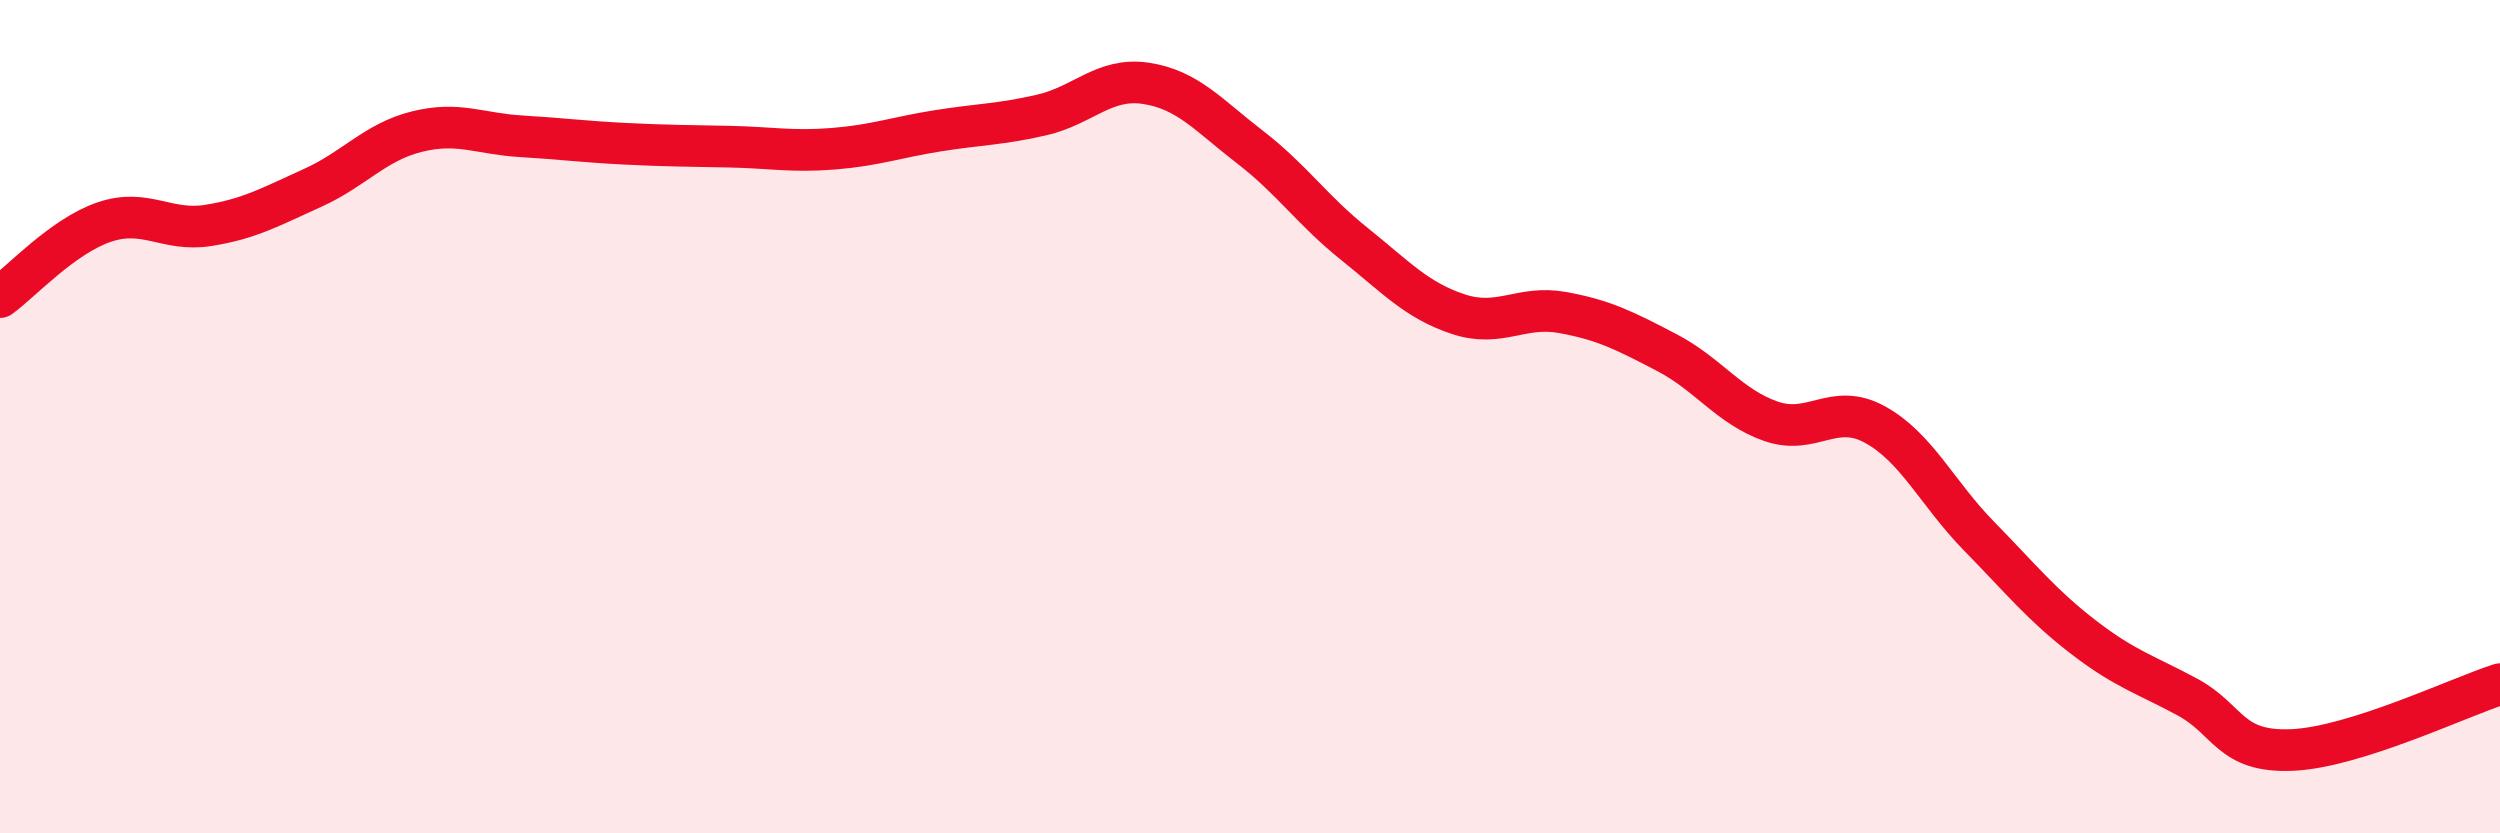 
    <svg width="60" height="20" viewBox="0 0 60 20" xmlns="http://www.w3.org/2000/svg">
      <path
        d="M 0,7.13 C 0.5,6.77 1.5,5.67 2.5,5.33 C 3.5,4.99 4,5.57 5,5.41 C 6,5.25 6.5,4.96 7.5,4.51 C 8.5,4.06 9,3.41 10,3.16 C 11,2.91 11.5,3.21 12.5,3.27 C 13.5,3.33 14,3.4 15,3.45 C 16,3.5 16.5,3.5 17.5,3.52 C 18.5,3.54 19,3.65 20,3.57 C 21,3.49 21.5,3.3 22.5,3.14 C 23.5,2.98 24,2.99 25,2.76 C 26,2.53 26.5,1.85 27.5,2 C 28.5,2.15 29,2.76 30,3.53 C 31,4.3 31.5,5.05 32.5,5.85 C 33.5,6.65 34,7.21 35,7.54 C 36,7.87 36.5,7.32 37.5,7.5 C 38.5,7.68 39,7.94 40,8.46 C 41,8.98 41.5,9.76 42.5,10.11 C 43.5,10.46 44,9.64 45,10.19 C 46,10.74 46.5,11.85 47.5,12.87 C 48.5,13.89 49,14.52 50,15.29 C 51,16.06 51.5,16.19 52.5,16.73 C 53.5,17.27 53.5,18.06 55,18 C 56.5,17.94 59,16.74 60,16.42L60 20L0 20Z"
        fill="#EB0A25"
        opacity="0.1"
        stroke-linecap="round"
        stroke-linejoin="round"
      />
      <path
        d="M 0,7.13 C 0.5,6.77 1.5,5.67 2.5,5.33 C 3.5,4.99 4,5.57 5,5.41 C 6,5.25 6.5,4.96 7.5,4.51 C 8.5,4.06 9,3.41 10,3.16 C 11,2.91 11.5,3.21 12.5,3.27 C 13.5,3.33 14,3.4 15,3.45 C 16,3.5 16.5,3.5 17.5,3.52 C 18.5,3.54 19,3.65 20,3.57 C 21,3.49 21.5,3.3 22.5,3.14 C 23.5,2.98 24,2.99 25,2.76 C 26,2.53 26.5,1.85 27.5,2 C 28.5,2.15 29,2.76 30,3.53 C 31,4.3 31.5,5.05 32.5,5.85 C 33.5,6.65 34,7.21 35,7.54 C 36,7.87 36.5,7.32 37.5,7.5 C 38.5,7.68 39,7.94 40,8.46 C 41,8.98 41.5,9.76 42.5,10.11 C 43.5,10.46 44,9.64 45,10.19 C 46,10.74 46.5,11.85 47.5,12.87 C 48.5,13.89 49,14.52 50,15.29 C 51,16.06 51.5,16.19 52.5,16.73 C 53.5,17.27 53.5,18.06 55,18 C 56.5,17.94 59,16.74 60,16.42"
        stroke="#EB0A25"
        stroke-width="1"
        fill="none"
        stroke-linecap="round"
        stroke-linejoin="round"
      />
    </svg>
  